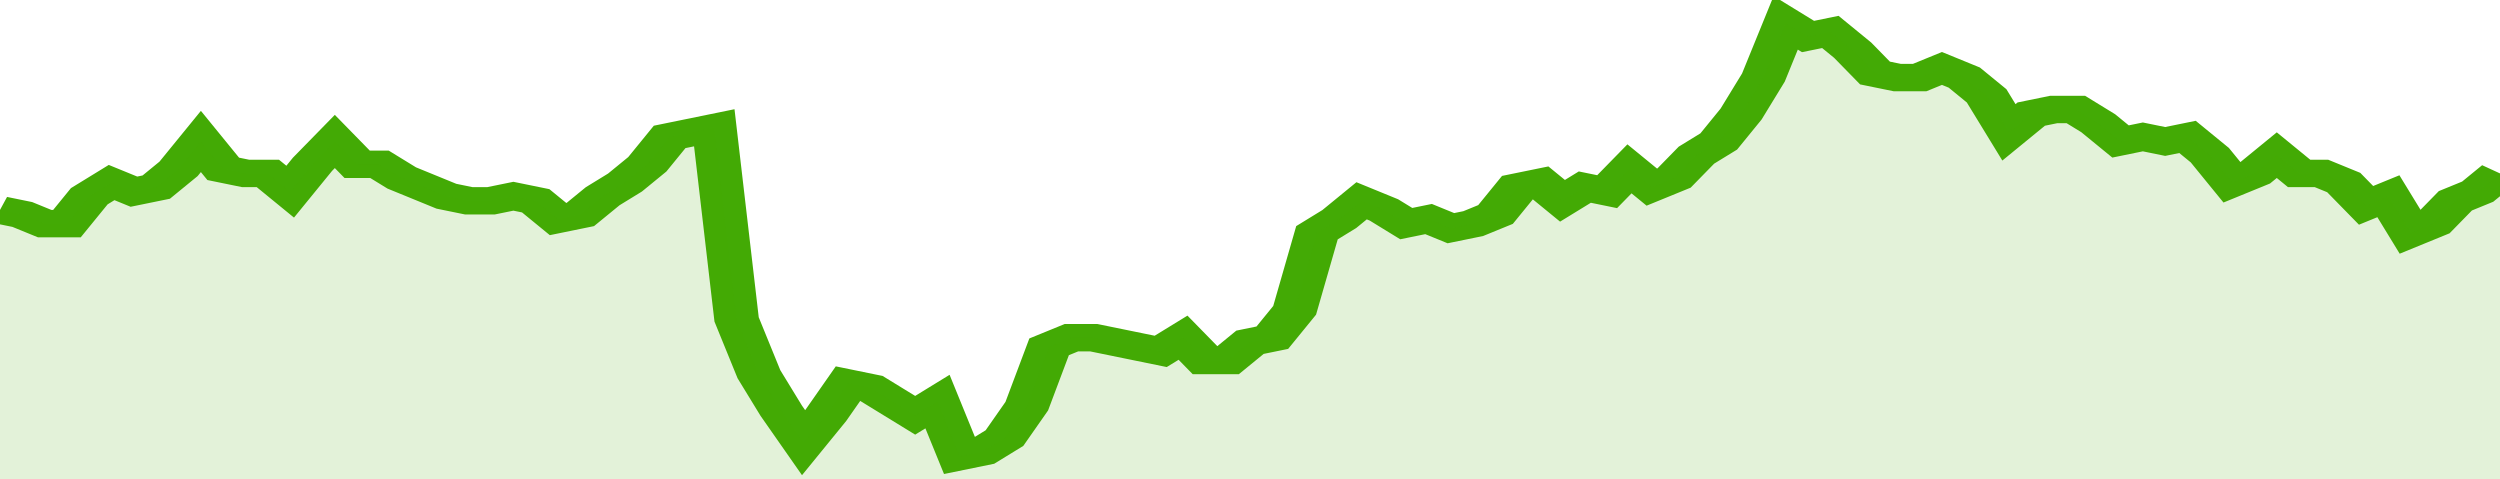<svg xmlns="http://www.w3.org/2000/svg" viewBox="0 0 336 105" width="120" height="23" preserveAspectRatio="none">
				 <polyline fill="none" stroke="#43AA05" stroke-width="6" points="0, 46 3, 47 6, 49 9, 49 12, 43 15, 40 18, 42 21, 41 24, 37 27, 31 30, 37 33, 38 36, 38 39, 42 42, 36 45, 31 48, 36 51, 36 54, 39 57, 41 60, 43 63, 44 66, 44 69, 43 72, 44 75, 48 78, 47 81, 43 84, 40 87, 36 90, 30 93, 29 96, 28 99, 70 102, 82 105, 90 108, 97 111, 91 114, 84 117, 85 120, 88 123, 91 126, 88 129, 100 132, 99 135, 96 138, 89 141, 76 144, 74 147, 74 150, 75 153, 76 156, 77 159, 74 162, 79 165, 79 168, 75 171, 74 174, 68 177, 51 180, 48 183, 44 186, 46 189, 49 192, 48 195, 50 198, 49 201, 47 204, 41 207, 40 210, 44 213, 41 216, 42 219, 37 222, 41 225, 39 228, 34 231, 31 234, 25 237, 17 240, 5 243, 8 246, 7 249, 11 252, 16 255, 17 258, 17 261, 15 264, 17 267, 21 270, 29 273, 25 276, 24 279, 24 282, 27 285, 31 288, 30 291, 31 294, 30 297, 34 300, 40 303, 38 306, 34 309, 38 312, 38 315, 40 318, 45 321, 43 324, 51 327, 49 330, 44 333, 42 336, 38 336, 38 "> </polyline>
				 <polygon fill="#43AA05" opacity="0.15" points="0, 105 0, 46 3, 47 6, 49 9, 49 12, 43 15, 40 18, 42 21, 41 24, 37 27, 31 30, 37 33, 38 36, 38 39, 42 42, 36 45, 31 48, 36 51, 36 54, 39 57, 41 60, 43 63, 44 66, 44 69, 43 72, 44 75, 48 78, 47 81, 43 84, 40 87, 36 90, 30 93, 29 96, 28 99, 70 102, 82 105, 90 108, 97 111, 91 114, 84 117, 85 120, 88 123, 91 126, 88 129, 100 132, 99 135, 96 138, 89 141, 76 144, 74 147, 74 150, 75 153, 76 156, 77 159, 74 162, 79 165, 79 168, 75 171, 74 174, 68 177, 51 180, 48 183, 44 186, 46 189, 49 192, 48 195, 50 198, 49 201, 47 204, 41 207, 40 210, 44 213, 41 216, 42 219, 37 222, 41 225, 39 228, 34 231, 31 234, 25 237, 17 240, 5 243, 8 246, 7 249, 11 252, 16 255, 17 258, 17 261, 15 264, 17 267, 21 270, 29 273, 25 276, 24 279, 24 282, 27 285, 31 288, 30 291, 31 294, 30 297, 34 300, 40 303, 38 306, 34 309, 38 312, 38 315, 40 318, 45 321, 43 324, 51 327, 49 330, 44 333, 42 336, 38 336, 105 "></polygon>
			</svg>